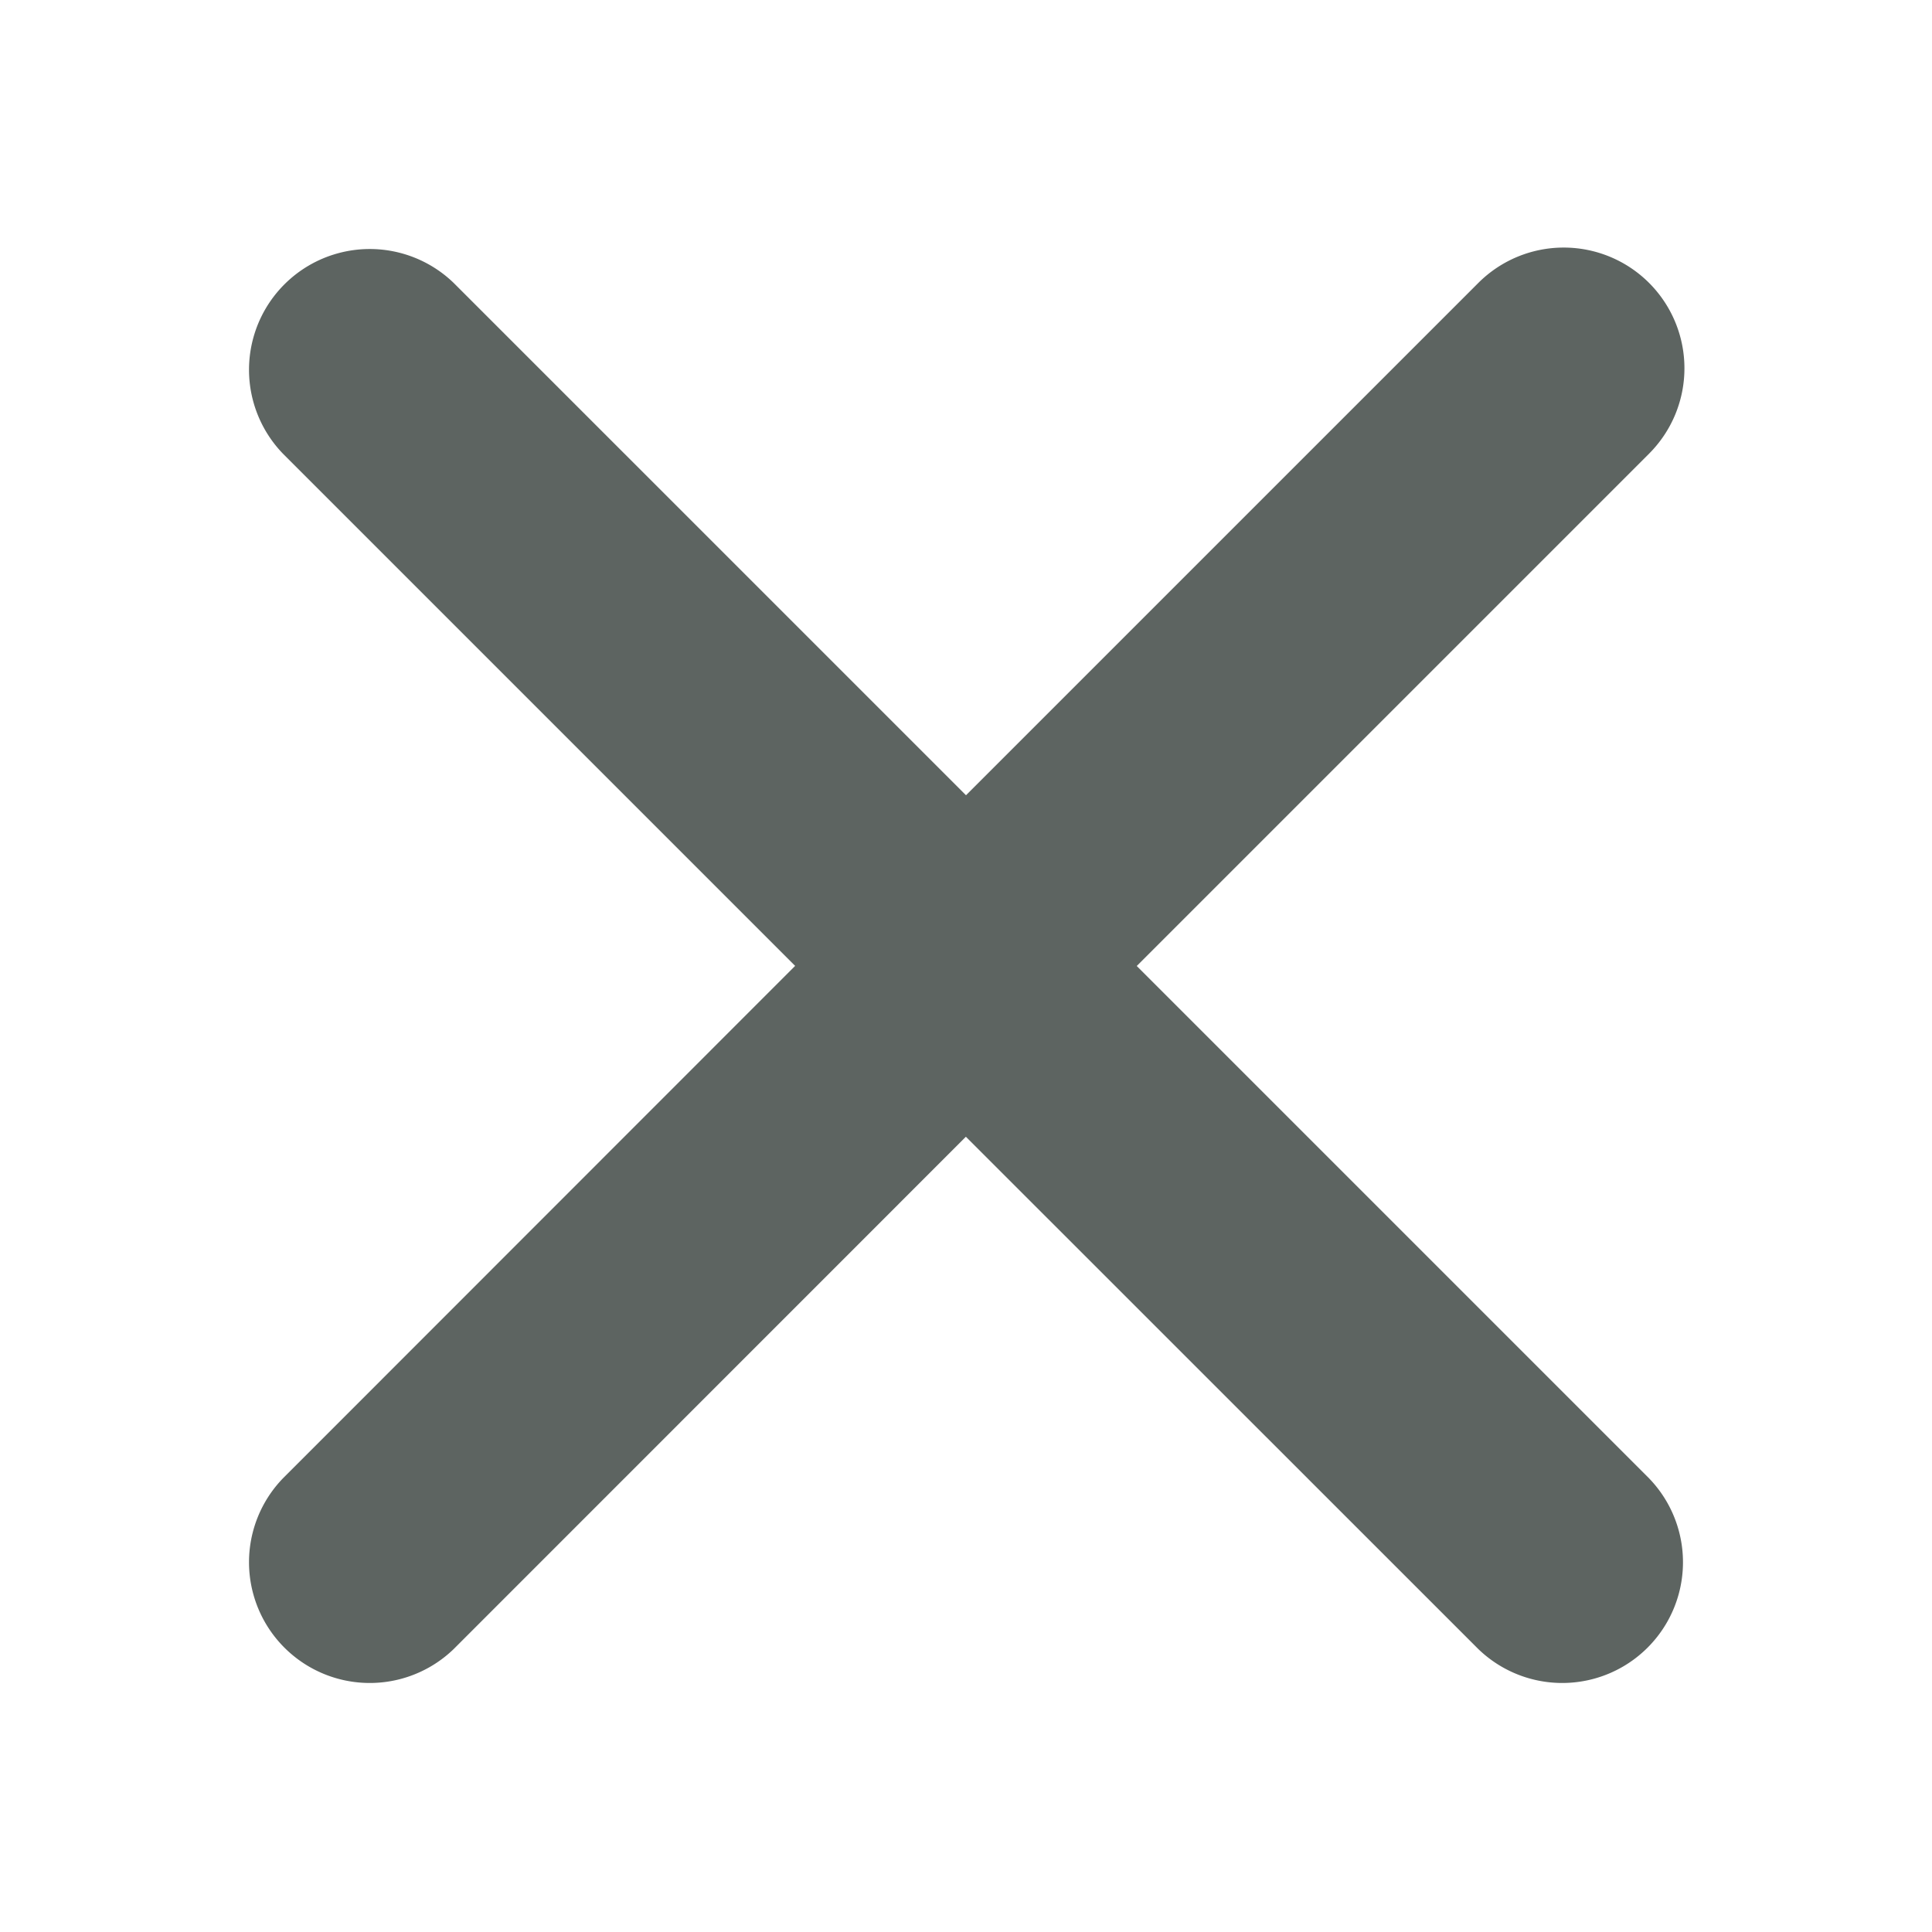 <svg width="16" height="16" xmlns="http://www.w3.org/2000/svg">
    <path d="M13.657 2.343a1 1 0 0 1 0 1.414L9.414 8l4.243 4.243a1 1 0 0 1-1.414 1.414L7.999 9.414l-4.242 4.243a1 1 0 0 1-1.414-1.414l4.242-4.244-4.242-4.242a1 1 0 0 1 1.414-1.414L8 6.586l4.243-4.243a1 1 0 0 1 1.414 0z" fill="#353E3A" fill-rule="nonzero" fill-opacity=".8"/>
</svg>
